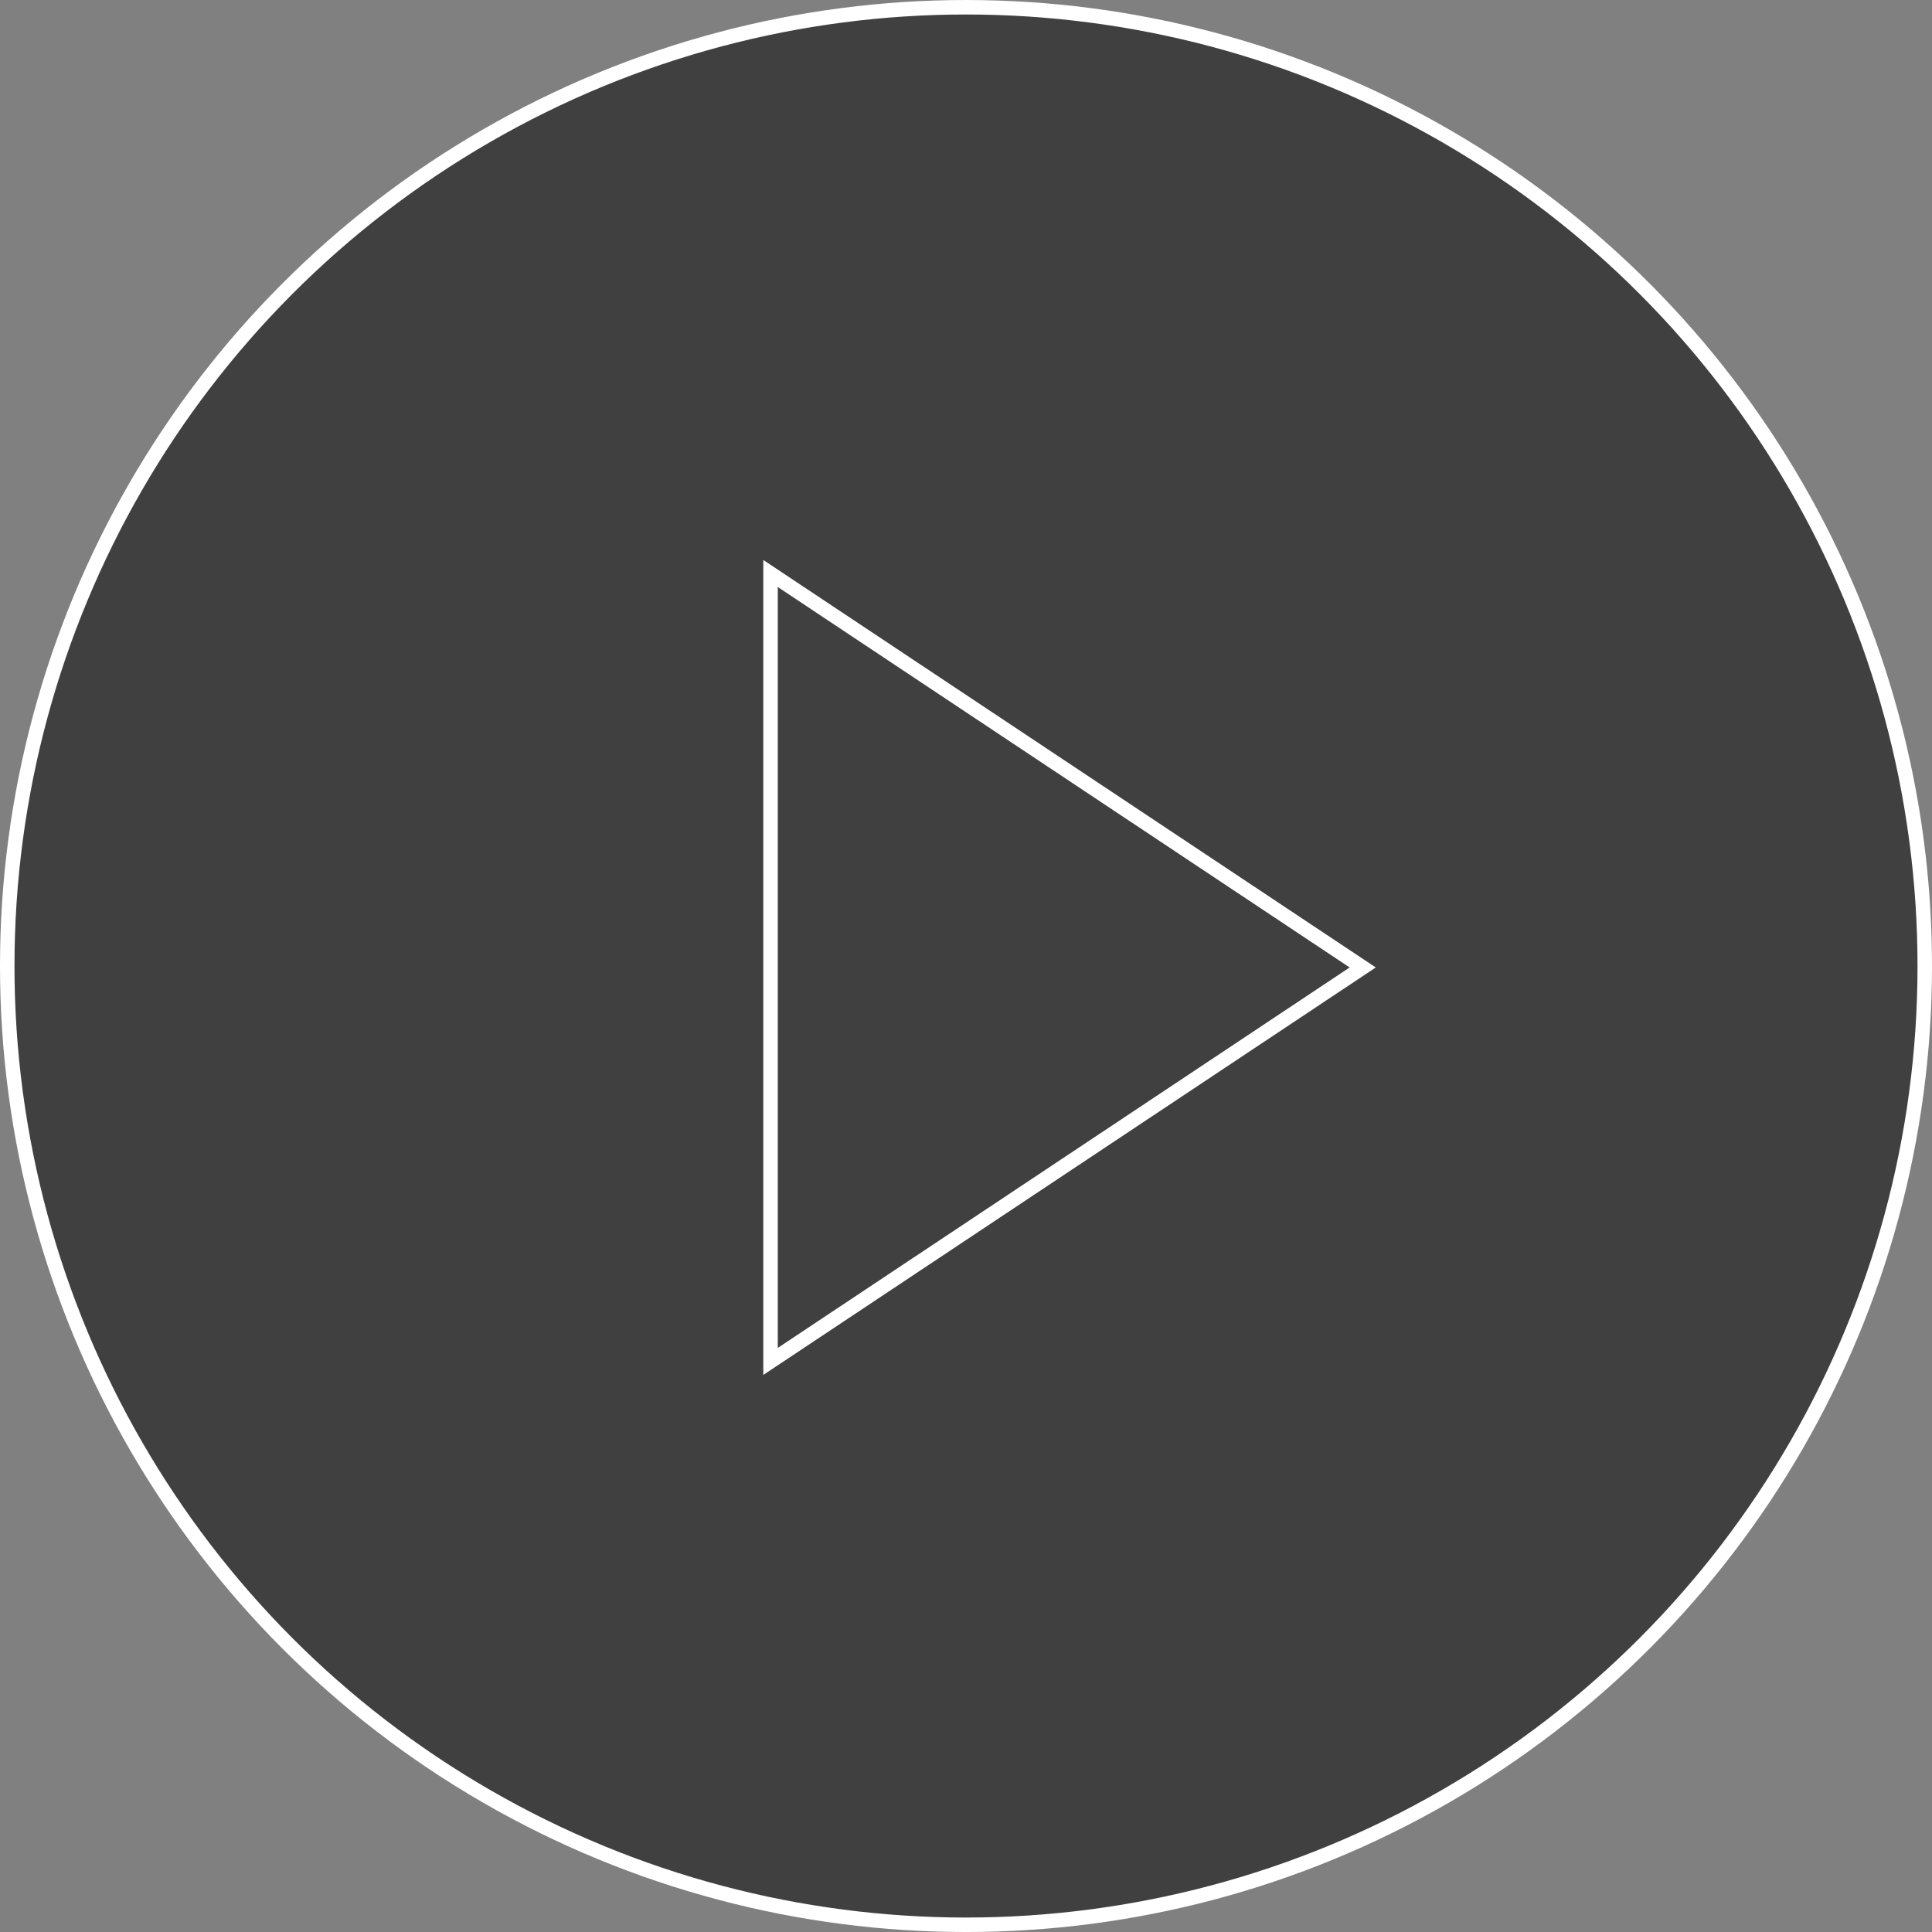 <svg id="play" xmlns="http://www.w3.org/2000/svg" width="133.438" height="133.44" viewBox="0 0 133.438 133.44">
  <rect x="0" y="0" width="133.438" height="133.44" fill="#808080" stroke="none"/>
  <defs>
    <style>
      .cls-1 {
        fill-opacity: 0.5;
      }

      .cls-1, .cls-2 {
        stroke: #fff;
        stroke-width: 1px;
      }

      .cls-2 {
        fill: #6bcdf5;
        fill-opacity: 0;
        fill-rule: evenodd;
      }
    </style>
  </defs>
  <circle id="楕円形_1" data-name="楕円形 1" class="cls-1" cx="66.719" cy="66.72" r="66.219"/>
  <path id="長方形_2" data-name="長方形 2" class="cls-2" d="M744,2208.81L784.9,2181.6,744,2154.39v54.42Z" transform="translate(-690.781 -2114.78)"/>
</svg>
